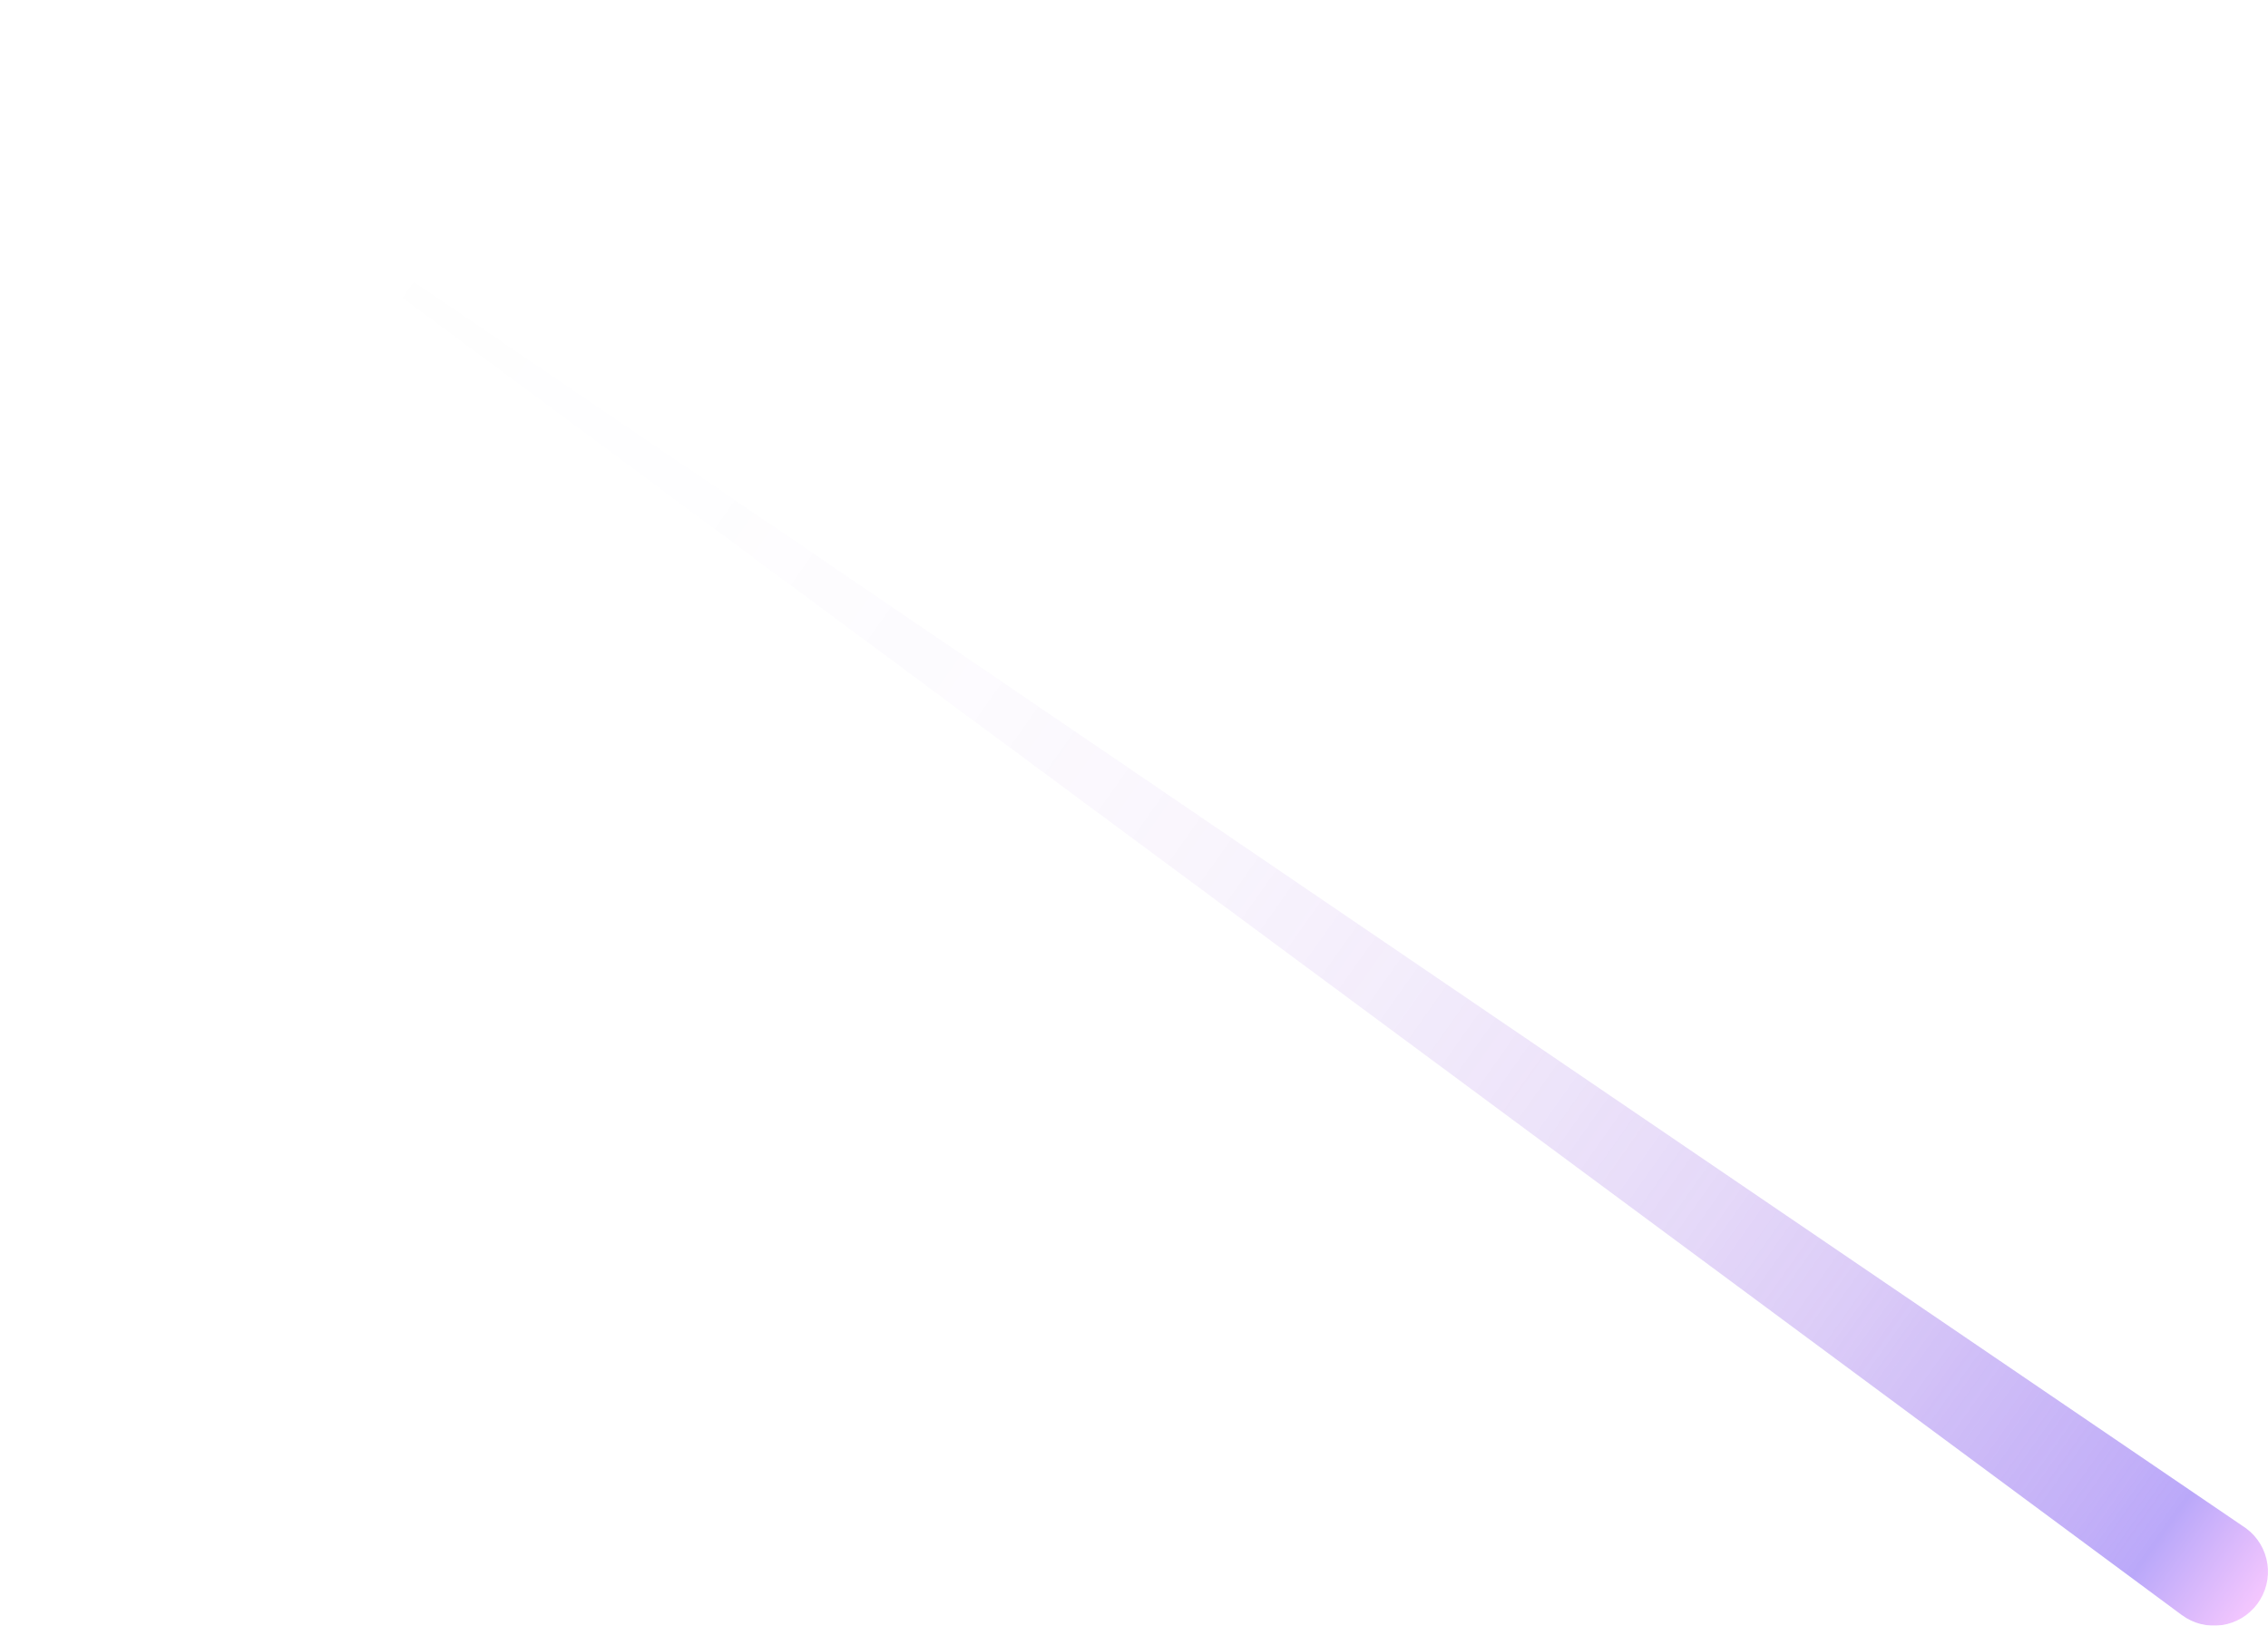 <?xml version="1.0" encoding="UTF-8"?> <svg xmlns="http://www.w3.org/2000/svg" width="360" height="258" viewBox="0 0 360 258" fill="none"> <g clip-path="url(#clip0_5_254)"> <g opacity="0.44"> <path d="M0 0L346.321 256.311C348.147 257.663 350.435 258.236 352.684 257.903C354.932 257.57 356.956 256.358 358.309 254.534C359.663 252.71 360.236 250.423 359.903 248.176C359.569 245.93 358.357 243.908 356.531 242.555C356.377 242.423 0.198 0.154 0 0Z" fill="url(#paint0_linear_5_254)"></path> </g> </g> <defs> <linearGradient id="paint0_linear_5_254" x1="357.866" y1="261.211" x2="-2.563" y2="6.218" gradientUnits="userSpaceOnUse"> <stop stop-color="#FF8CFF"></stop> <stop offset="0.05" stop-color="#633AF2"></stop> <stop offset="0.08" stop-color="#6332EC" stop-opacity="0.87"></stop> <stop offset="0.14" stop-color="#6228E5" stop-opacity="0.69"></stop> <stop offset="0.19" stop-color="#621EDE" stop-opacity="0.52"></stop> <stop offset="0.25" stop-color="#6116D7" stop-opacity="0.38"></stop> <stop offset="0.32" stop-color="#610FD2" stop-opacity="0.26"></stop> <stop offset="0.39" stop-color="#600ACE" stop-opacity="0.17"></stop> <stop offset="0.47" stop-color="#6005CB" stop-opacity="0.09"></stop> <stop offset="0.57" stop-color="#6002C9" stop-opacity="0.04"></stop> <stop offset="0.7" stop-color="#6001C7" stop-opacity="0.01"></stop> <stop offset="1" stop-color="#6000C7" stop-opacity="0"></stop> </linearGradient> <clipPath id="clip0_5_254"> <rect width="360" height="258" fill="white"></rect> </clipPath> </defs> </svg> 